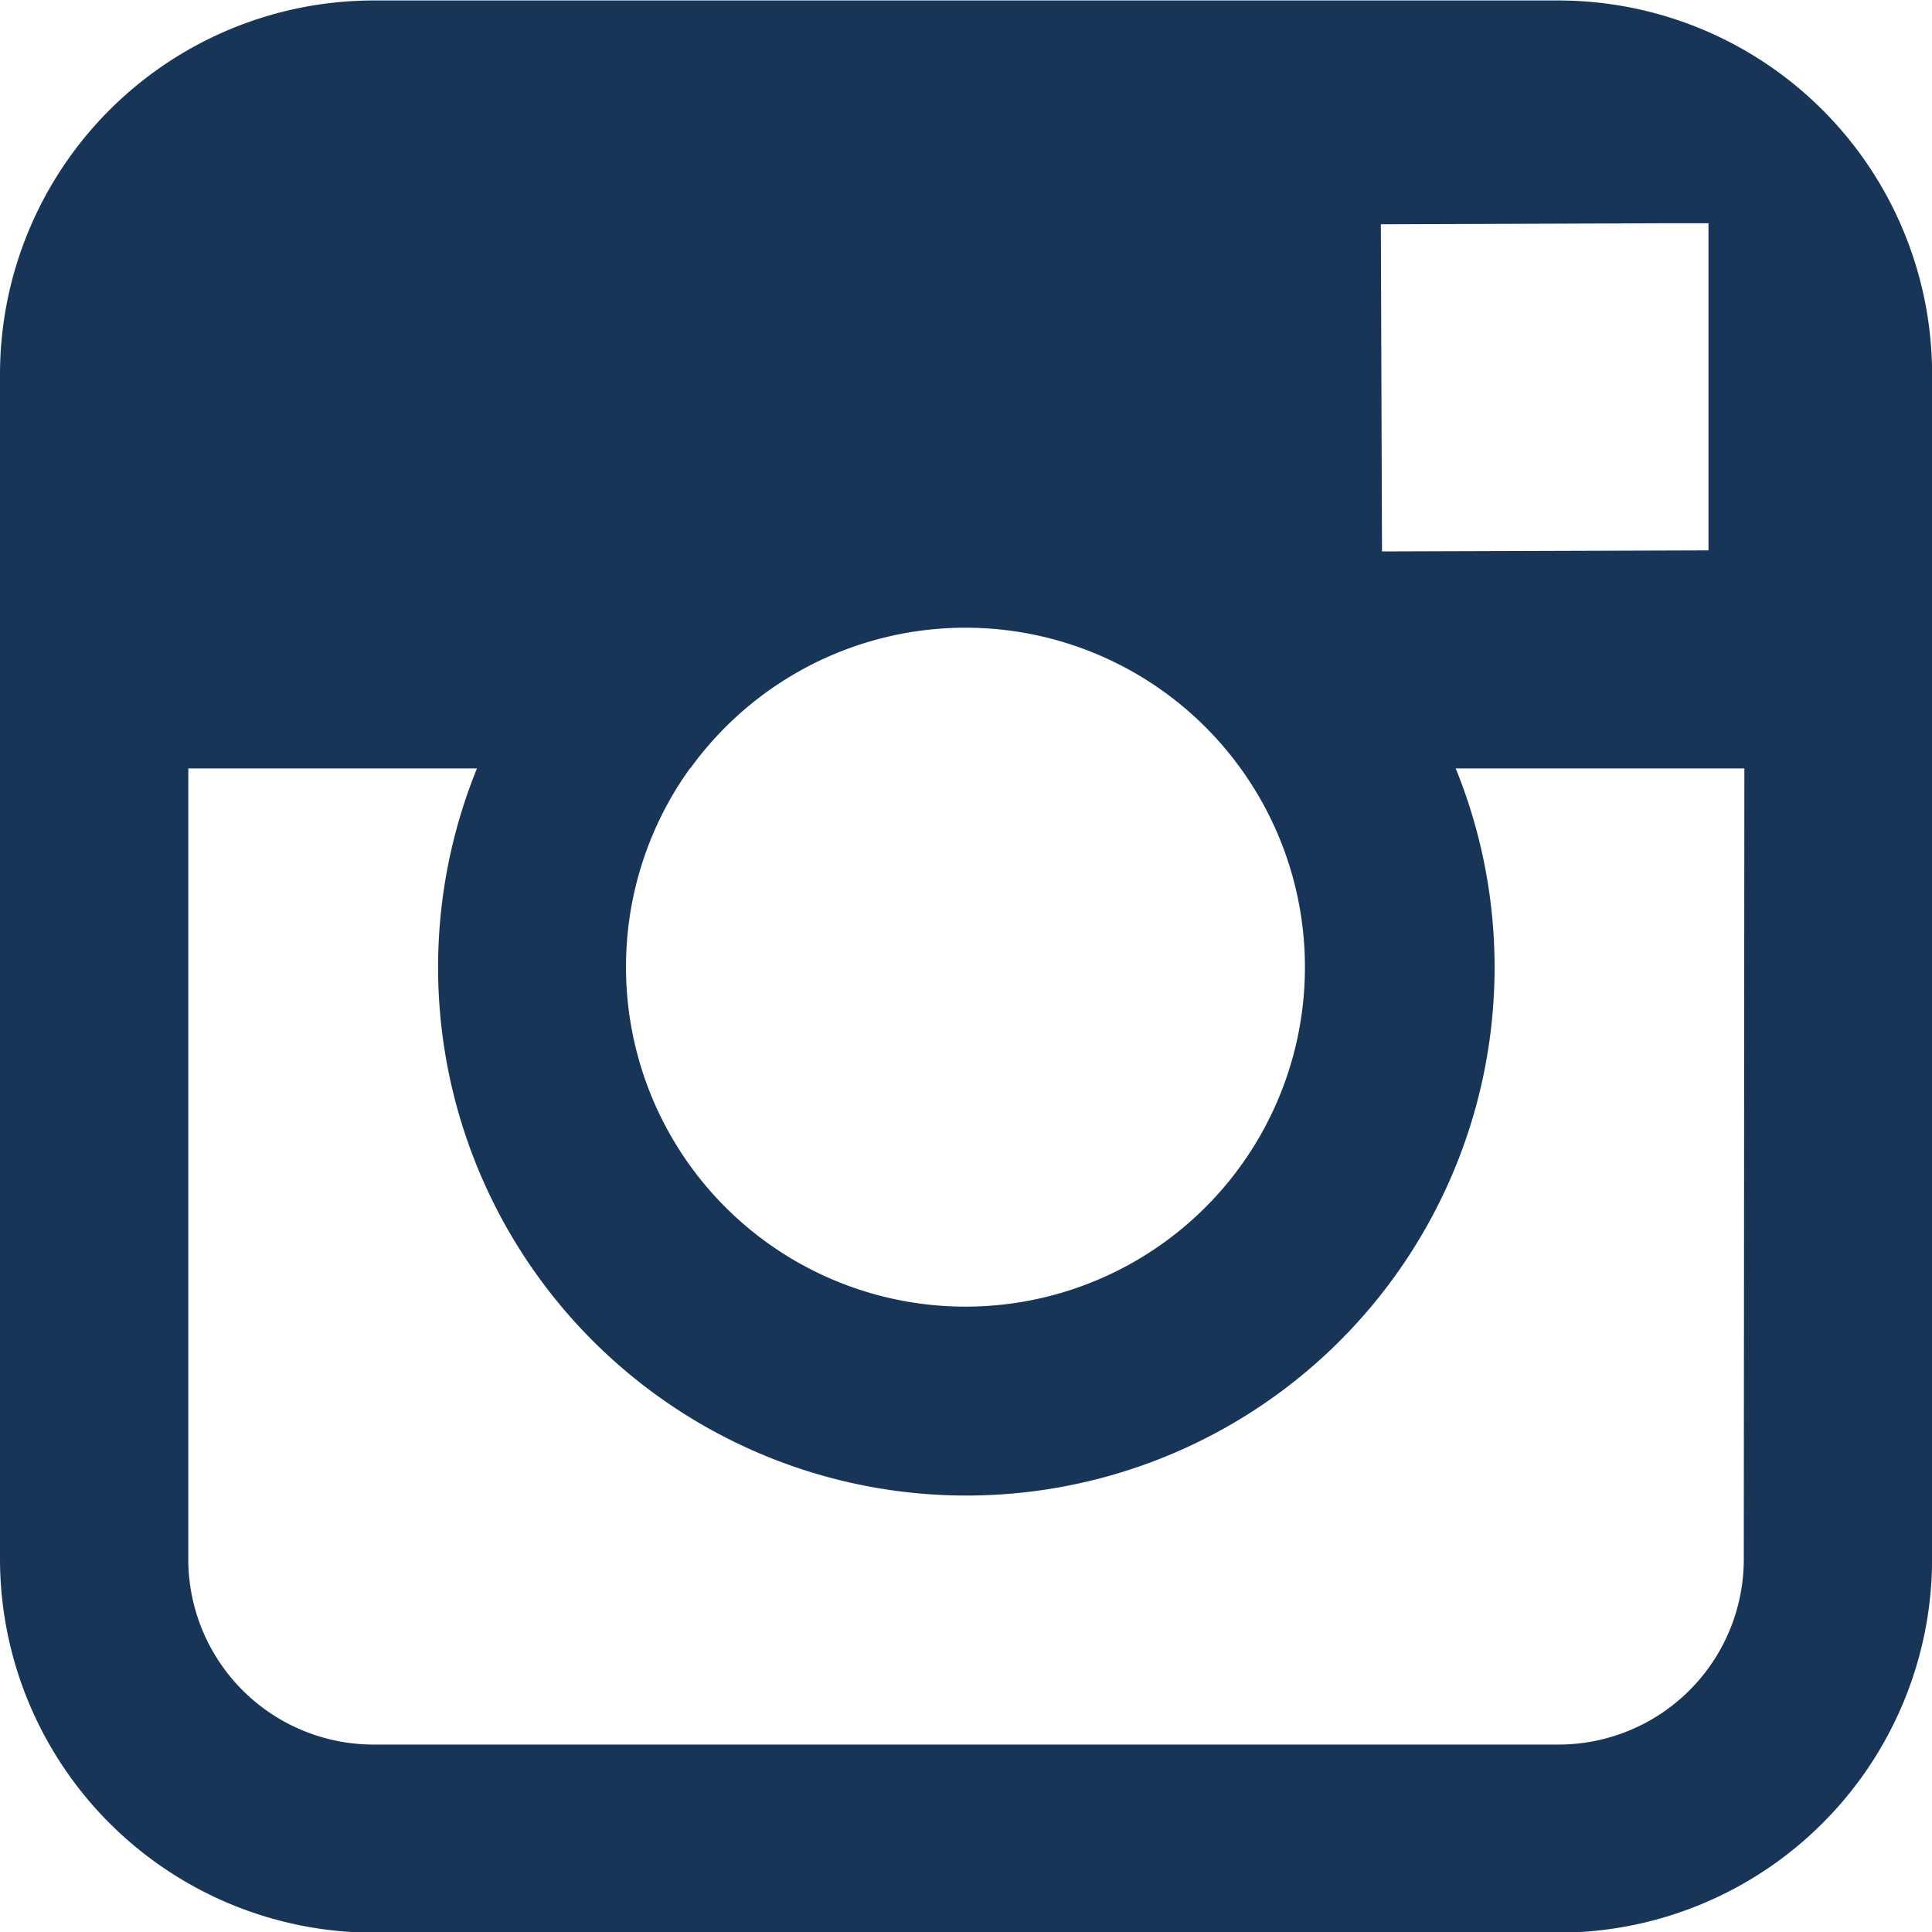 <svg xmlns="http://www.w3.org/2000/svg" width="20.079" height="20.083" viewBox="0 0 20.079 20.083"><defs><style>.a{fill:#183557;}</style></defs><path class="a" d="M243.054,556.9H230.736a3.886,3.886,0,0,0-3.881,3.881V573.1a3.886,3.886,0,0,0,3.881,3.881h12.318a3.886,3.886,0,0,0,3.881-3.881V560.776A3.886,3.886,0,0,0,243.054,556.9Zm1.113,2.315.444,0v3.4l-3.393.011-.012-3.4Zm-10.138,5.666a3.528,3.528,0,1,1-.668,2.06A3.528,3.528,0,0,1,234.029,564.876Zm10.949,8.222a1.926,1.926,0,0,1-1.924,1.923H230.736a1.926,1.926,0,0,1-1.924-1.923v-8.222h3a5.49,5.49,0,1,0,10.172,0h3Z" transform="translate(-226.855 -556.895)"/></svg>